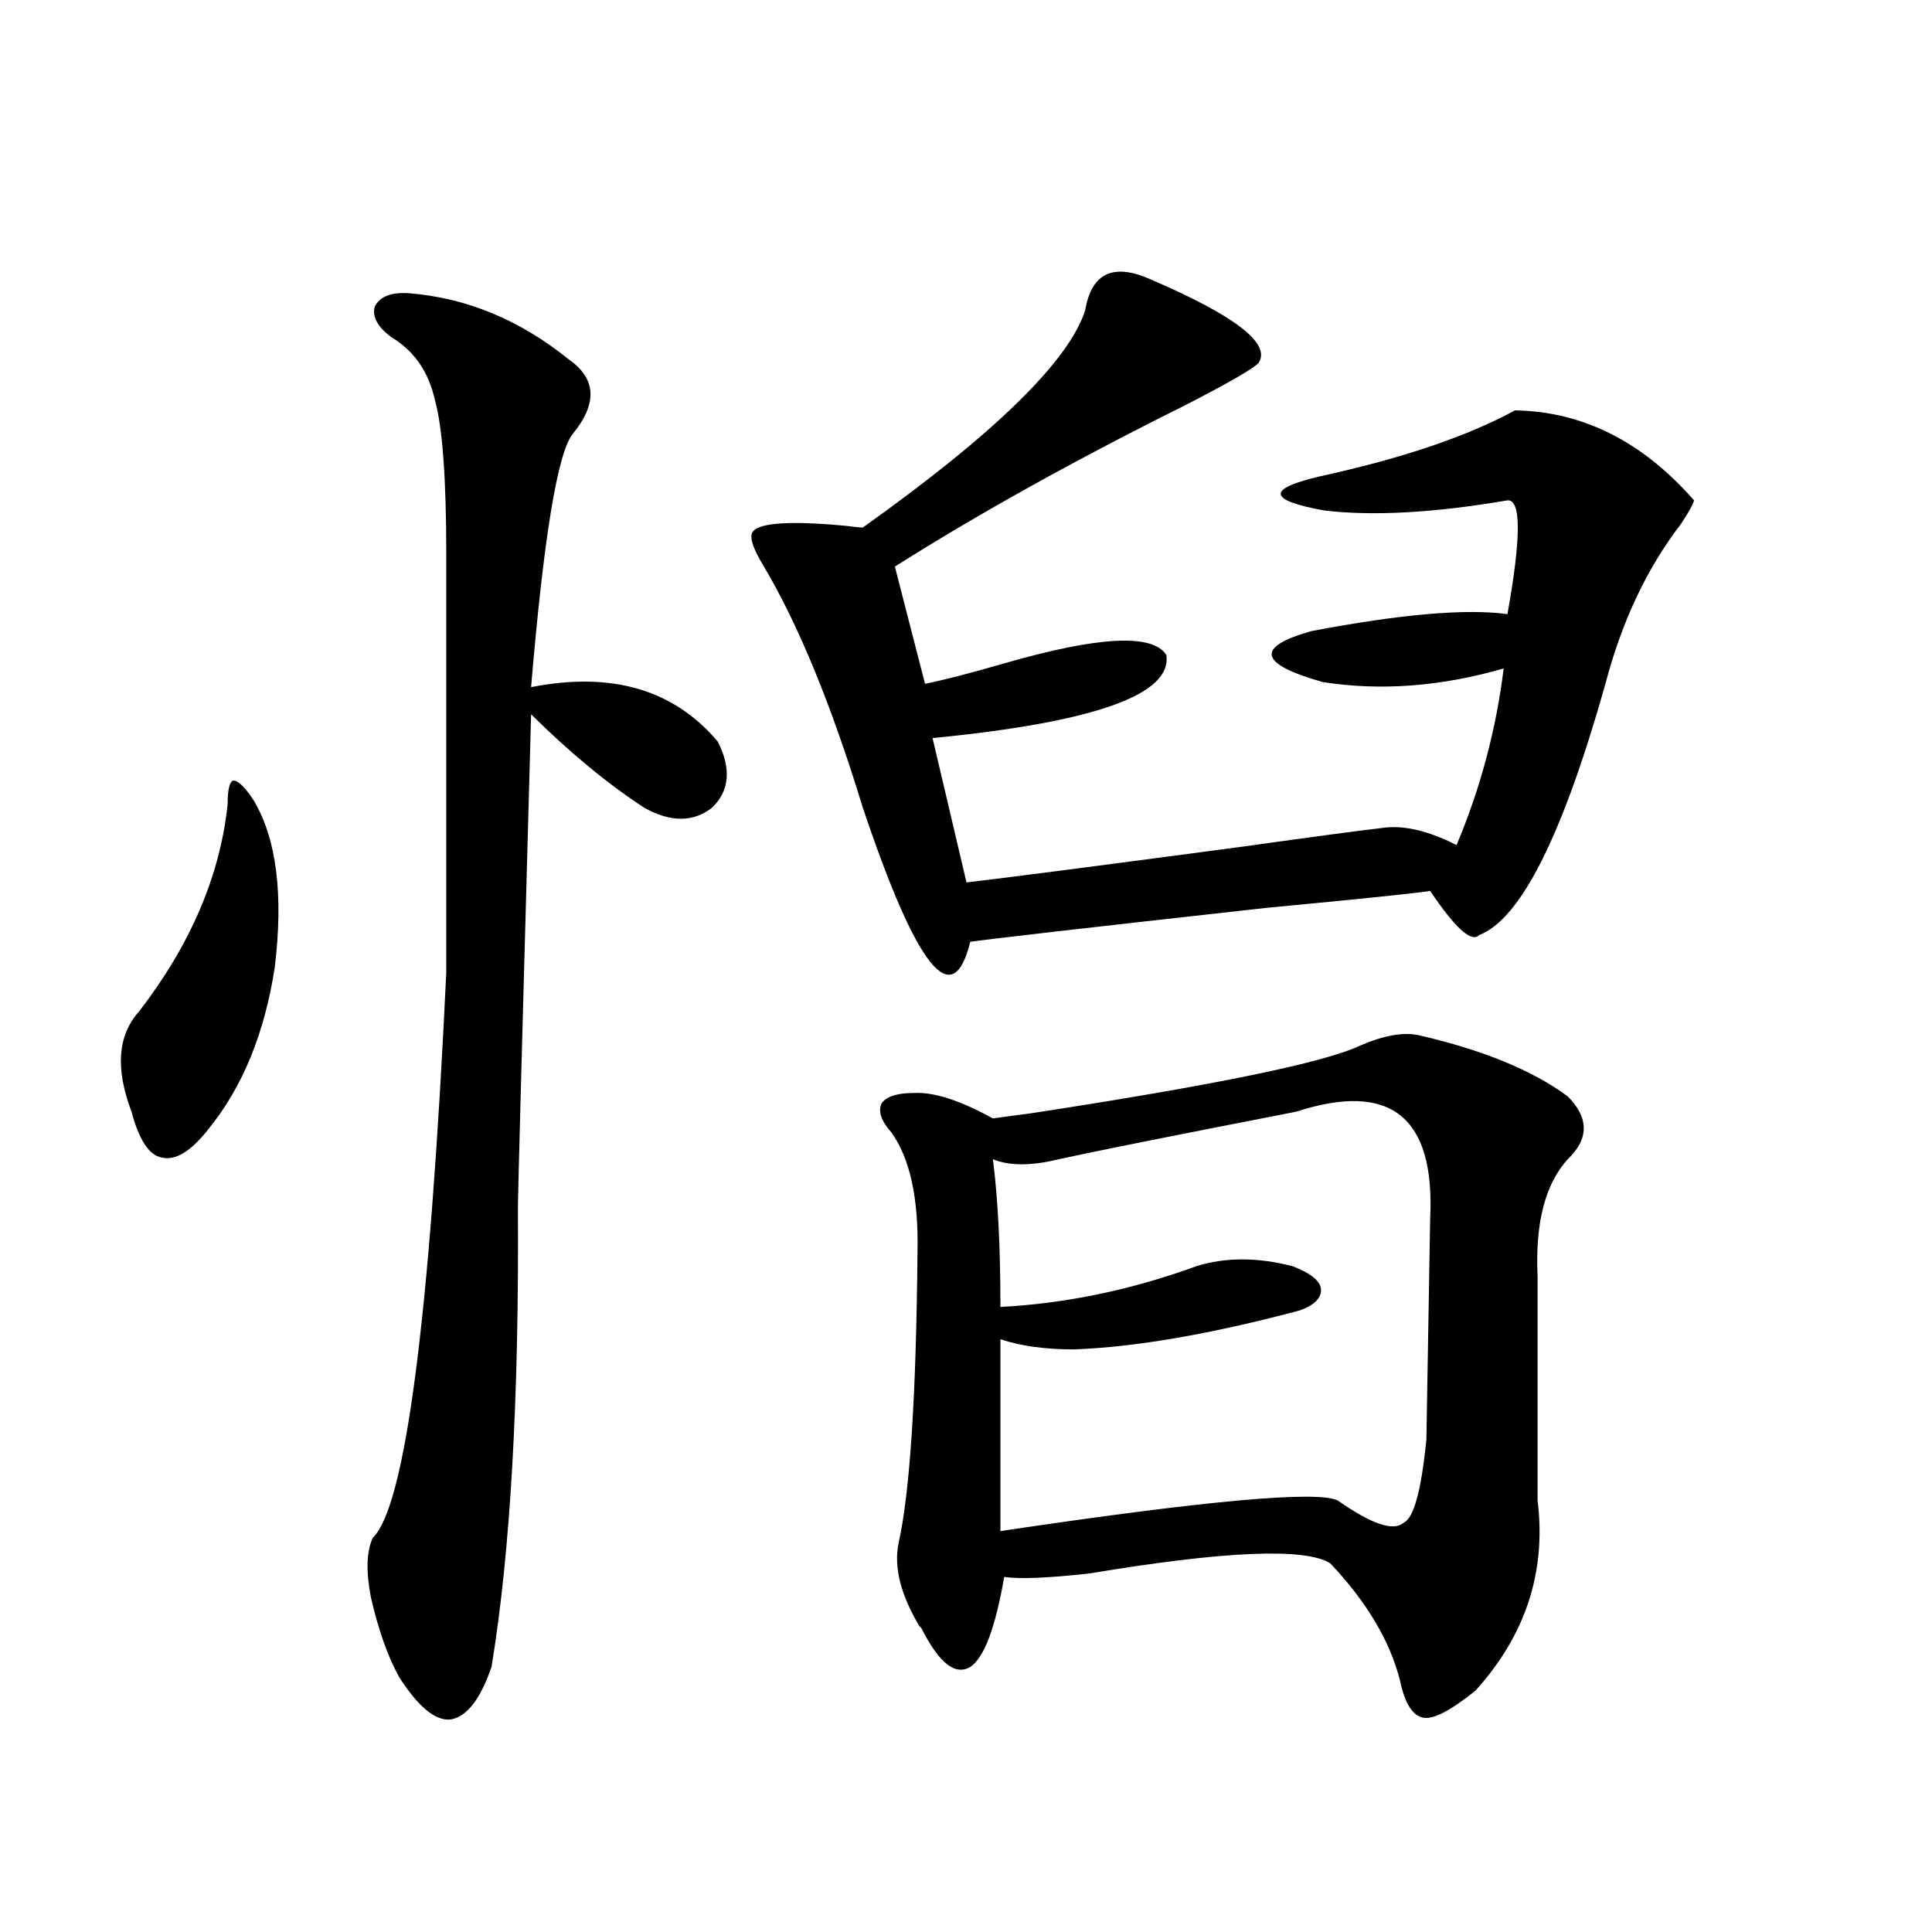 <?xml version="1.0" encoding="utf-8"?>
<!-- Generator: Adobe Illustrator 16.0.0, SVG Export Plug-In . SVG Version: 6.00 Build 0)  -->
<!DOCTYPE svg PUBLIC "-//W3C//DTD SVG 1.1//EN" "http://www.w3.org/Graphics/SVG/1.1/DTD/svg11.dtd">
<svg version="1.1" id="图层_1" xmlns="http://www.w3.org/2000/svg" xmlns:xlink="http://www.w3.org/1999/xlink" x="0px" y="0px"
	 width="1000px" height="1000px" viewBox="0 0 1000 1000" enable-background="new 0 0 1000 1000" xml:space="preserve">
<path d="M131.484,414.555c11.707,19.927,15.274,48.643,10.731,86.133c-5.213,33.989-16.585,61.826-34.146,83.496
	c-9.115,11.729-17.24,16.699-24.39,14.941c-6.509-1.167-11.707-9.077-15.609-23.73c-8.46-22.261-7.164-39.551,3.902-51.855
	c26.661-34.565,41.95-70.313,45.853-107.227c0-7.607,0.976-11.714,2.927-12.305C123.345,404.008,126.927,407.523,131.484,414.555z
	 M211.482,151.762c29.908,2.349,57.56,13.774,82.925,34.277c14.299,9.971,14.954,22.852,1.951,38.672
	c-7.805,9.971-14.969,53.613-21.463,130.957c41.615-8.198,73.81,1.182,96.583,28.125c7.149,14.063,6.174,25.488-2.927,34.277
	c-9.756,7.622-21.463,7.622-35.121,0c-18.871-12.305-38.383-28.413-58.535-48.34c-4.558,164.658-6.829,249.609-6.829,254.883
	c0.641,99.619-3.902,179.009-13.658,238.184c-5.854,16.988-13.018,26.065-21.463,27.246c-7.805,0.577-16.585-6.742-26.341-21.973
	c-5.854-10.547-10.731-24.32-14.634-41.309c-2.606-13.472-2.286-23.73,0.976-30.762c16.905-16.396,29.588-113.955,38.048-292.676
	V287.113c0-39.248-1.951-65.918-5.854-79.98c-3.262-14.639-10.731-25.488-22.438-32.52c-7.164-5.273-10.091-10.547-8.78-15.82
	C196.514,153.52,202.367,151.186,211.482,151.762z M595.863,144.73c43.566,18.76,62.103,33.11,55.608,43.066
	c-2.606,2.939-15.289,10.259-38.048,21.973c-56.584,28.125-106.674,55.962-150.24,83.496l15.609,60.645
	c9.101-1.758,22.759-5.273,40.975-10.547c48.779-14.063,76.736-15.518,83.9-4.395c3.247,20.518-37.072,34.868-120.973,43.066
	l17.561,74.707c20.152-2.334,67.636-8.486,142.436-18.457c37.713-5.273,61.782-8.486,72.193-9.668
	c11.052-1.758,24.055,1.182,39.023,8.789c12.348-29.292,20.487-59.766,24.39-91.406c-32.529,9.38-63.748,11.729-93.656,7.031
	c-33.17-9.365-35.121-18.154-5.854-26.367c46.173-8.789,79.998-11.714,101.461-8.789c7.149-39.839,7.149-59.463,0-58.887
	c-37.728,6.455-69.267,8.213-94.632,5.273c-29.268-5.273-30.243-11.123-2.927-17.578c42.926-9.365,76.736-20.791,101.461-34.277
	c35.121,0.591,66.005,16.123,92.681,46.582c-0.655,2.349-2.927,6.455-6.829,12.305c-17.561,22.852-30.578,50.4-39.023,82.617
	c-22.118,78.525-43.901,121.88-65.364,130.078c-3.902,4.106-12.362-3.516-25.365-22.852c-7.164,1.182-35.456,4.106-84.876,8.789
	c-94.967,10.547-146.018,16.411-153.167,17.578c-9.115,36.914-27.651,13.774-55.608-69.434
	c-16.265-53.311-33.505-95.21-51.706-125.684c-4.558-7.607-6.509-12.881-5.854-15.82c1.296-5.85,17.561-7.319,48.779-4.395
	c4.543,0.591,7.47,0.879,8.78,0.879c68.291-48.628,106.659-86.133,115.119-112.5C564.965,141.215,576.352,135.941,595.863,144.73z
	 M704.153,541.117c12.348-5.273,22.438-7.031,30.243-5.273c33.17,7.622,58.855,18.169,77.071,31.641
	c11.052,11.138,11.052,21.973,0,32.52c-11.707,12.896-16.92,33.11-15.609,60.645v116.016c4.543,36.914-6.188,69.723-32.194,98.438
	c-12.362,9.957-21.143,14.64-26.341,14.063c-5.854-0.59-10.091-7.031-12.683-19.336c-5.213-20.517-17.24-40.731-36.097-60.645
	c-13.018-8.198-54.633-6.44-124.875,5.273c-21.463,2.349-36.097,2.939-43.901,1.758c-4.558,26.367-10.411,41.886-17.561,46.582
	c-7.805,4.684-16.265-2.06-25.365-20.215l-0.976-0.879c-9.756-16.41-13.338-30.762-10.731-43.066
	c5.854-26.367,9.101-76.465,9.756-150.293c0.641-28.125-3.902-48.916-13.658-62.402c-5.213-5.85-6.829-10.835-4.878-14.941
	c2.592-3.516,8.125-5.273,16.585-5.273c10.396-0.576,24.055,3.818,40.975,13.184c3.902-0.576,10.396-1.455,19.512-2.637
	C629.033,561.635,685.938,549.906,704.153,541.117z M670.983,575.395c-9.115,1.758-24.069,4.697-44.877,8.789
	c-35.776,7.031-61.797,12.305-78.047,15.82c-14.313,3.516-25.7,3.516-34.146,0c2.592,19.927,3.902,45.415,3.902,76.465
	c33.811-1.758,67.636-8.789,101.461-21.094c14.954-4.683,31.539-4.683,49.755,0c9.101,3.516,13.979,7.334,14.634,11.426
	c0.641,4.697-2.927,8.501-10.731,11.426c-46.188,12.305-85.211,19.048-117.07,20.215c-14.969,0-27.651-1.758-38.048-5.273v99.316
	c106.004-15.82,164.219-21.094,174.63-15.82c17.561,12.305,28.933,16.123,34.146,11.426c5.198-2.334,9.101-16.699,11.707-43.066
	c0-1.167,0.32-20.215,0.976-57.129c0.641-36.914,0.976-55.947,0.976-57.129C742.842,578.031,719.763,559.574,670.983,575.395z"/>
</svg>
